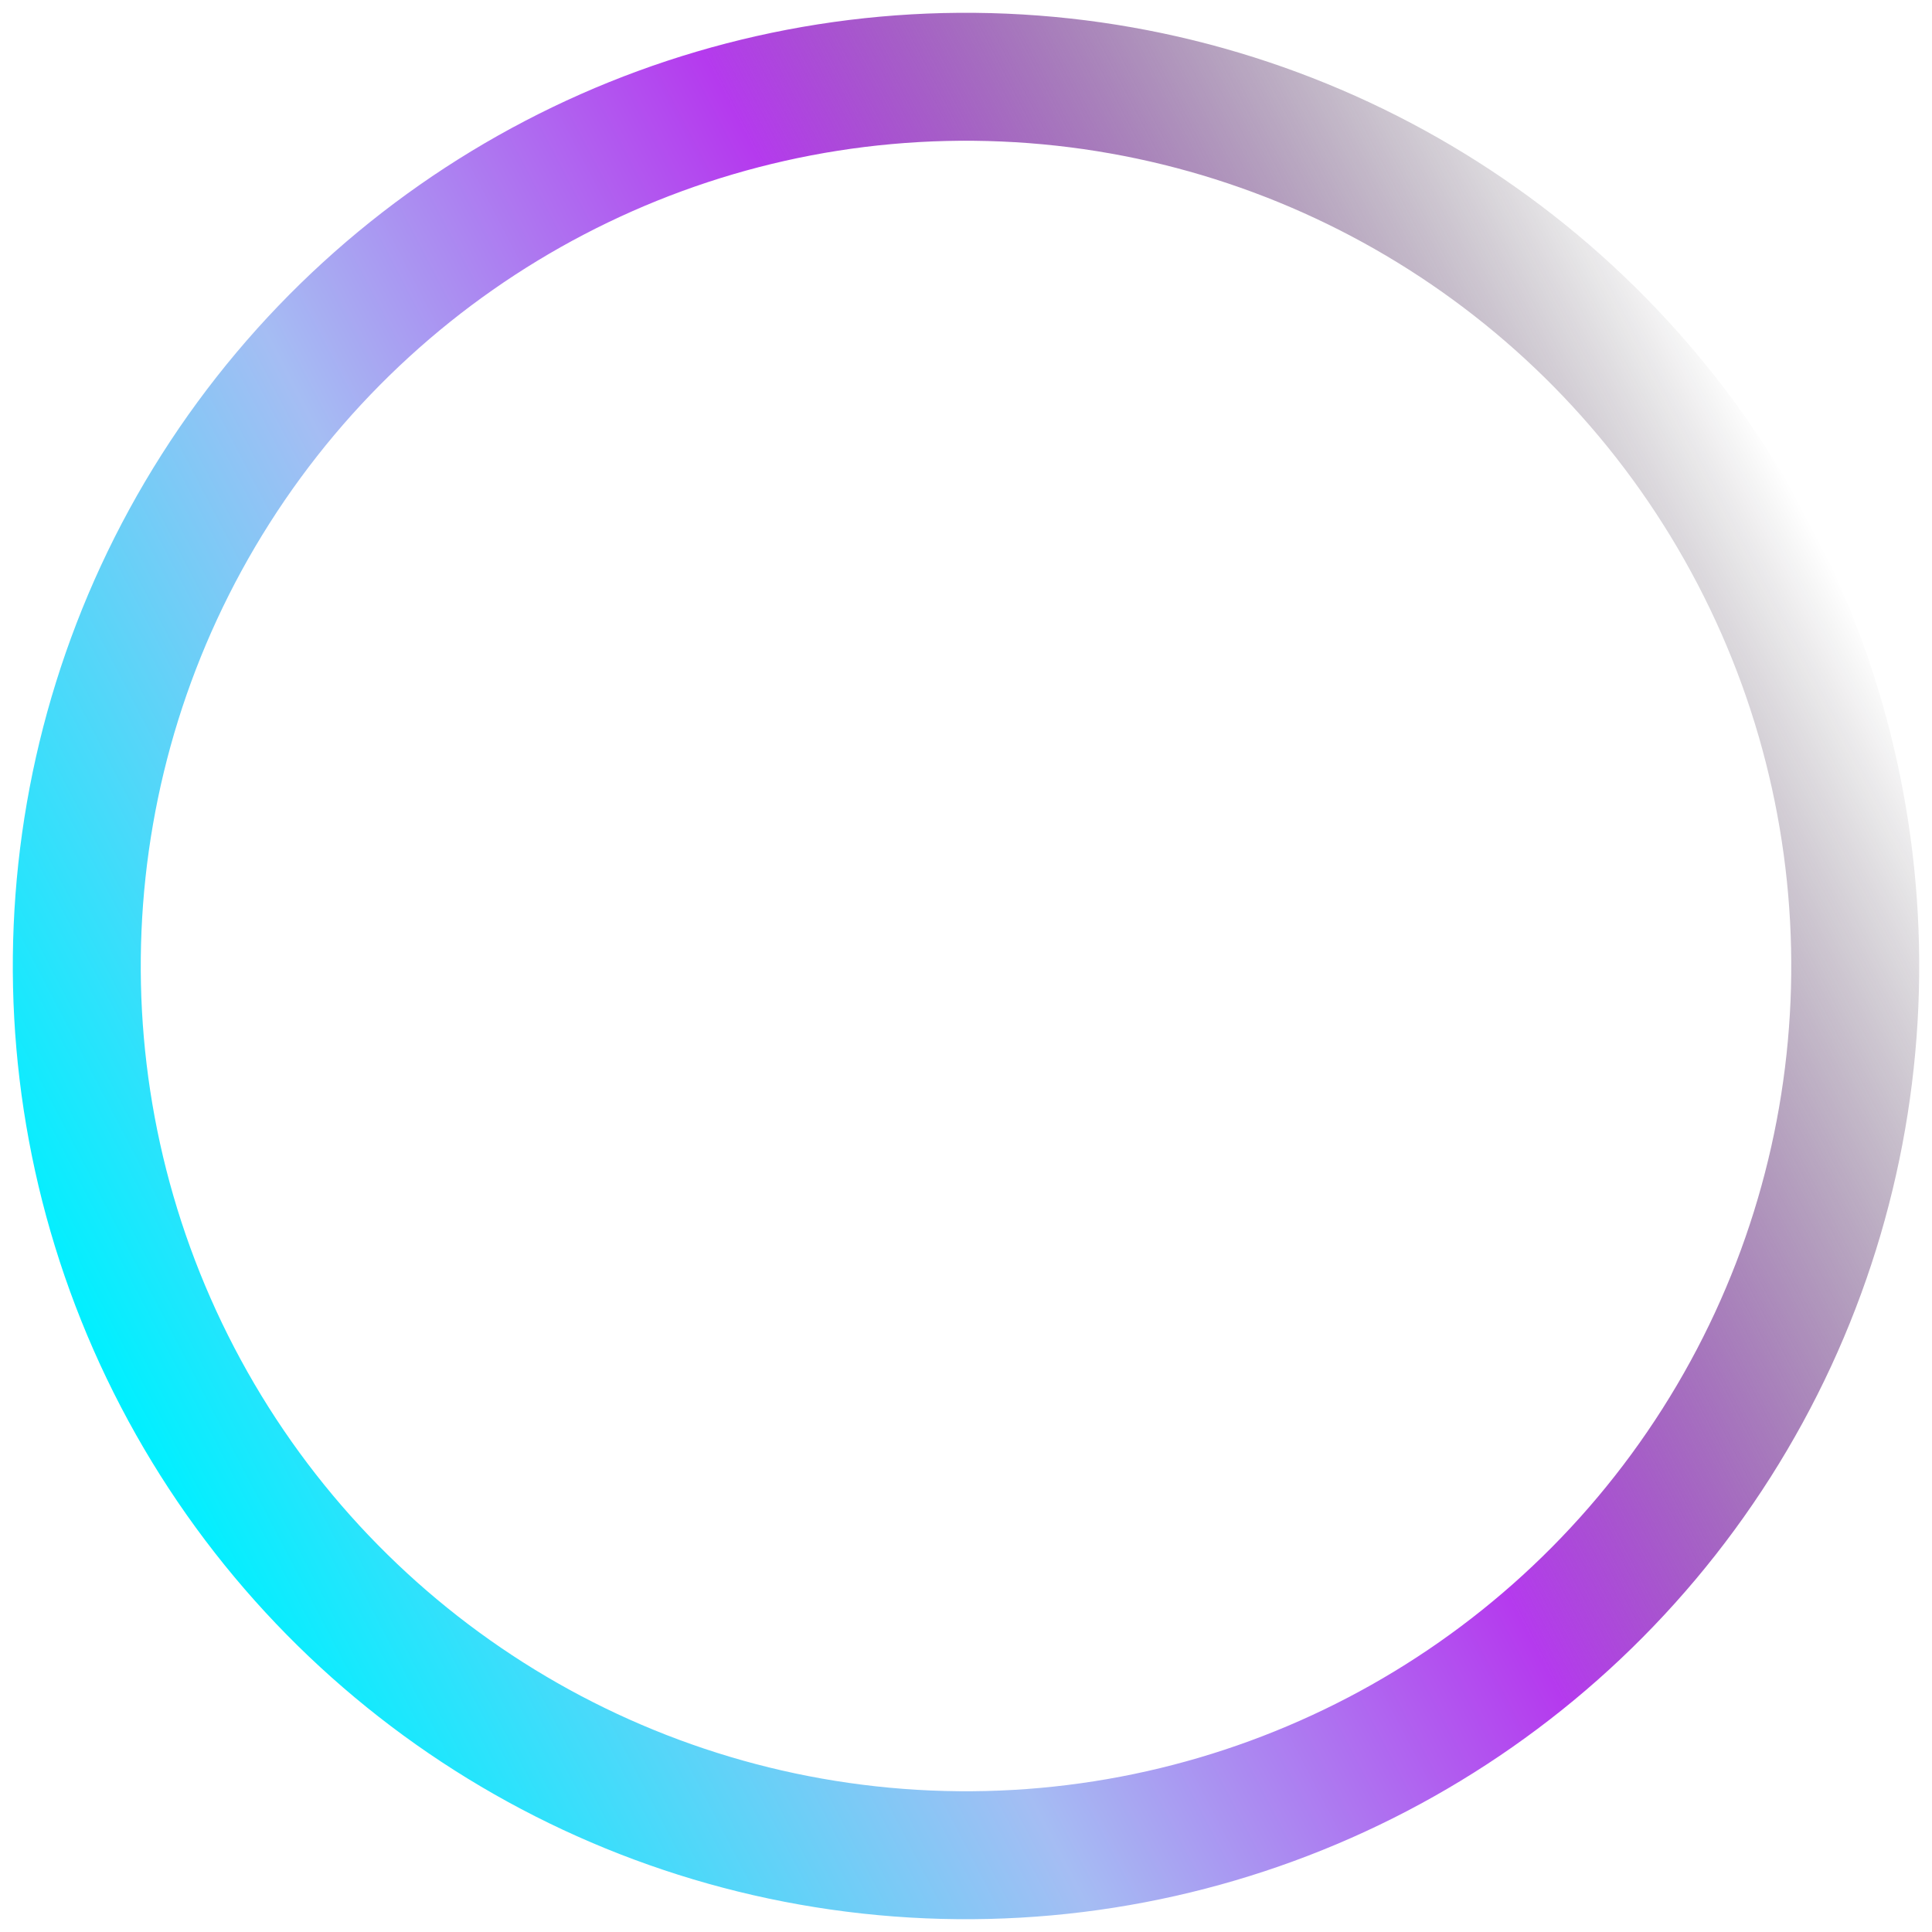 <?xml version="1.0" encoding="UTF-8"?> <svg xmlns="http://www.w3.org/2000/svg" width="151" height="151" viewBox="0 0 151 151" fill="none"> <circle cx="75.501" cy="75.5" r="69.5" transform="rotate(-27.554 75.501 75.5)" stroke="url(#paint0_linear_62_6284)" stroke-width="10"></circle> <defs> <linearGradient id="paint0_linear_62_6284" x1="1.001" y1="76" x2="150.001" y2="76" gradientUnits="userSpaceOnUse"> <stop stop-color="#00F0FF"></stop> <stop offset="0.328" stop-color="#A5BDF3"></stop> <stop offset="0.599" stop-color="#B53AEE"></stop> <stop offset="1" stop-opacity="0"></stop> </linearGradient> </defs> </svg> 